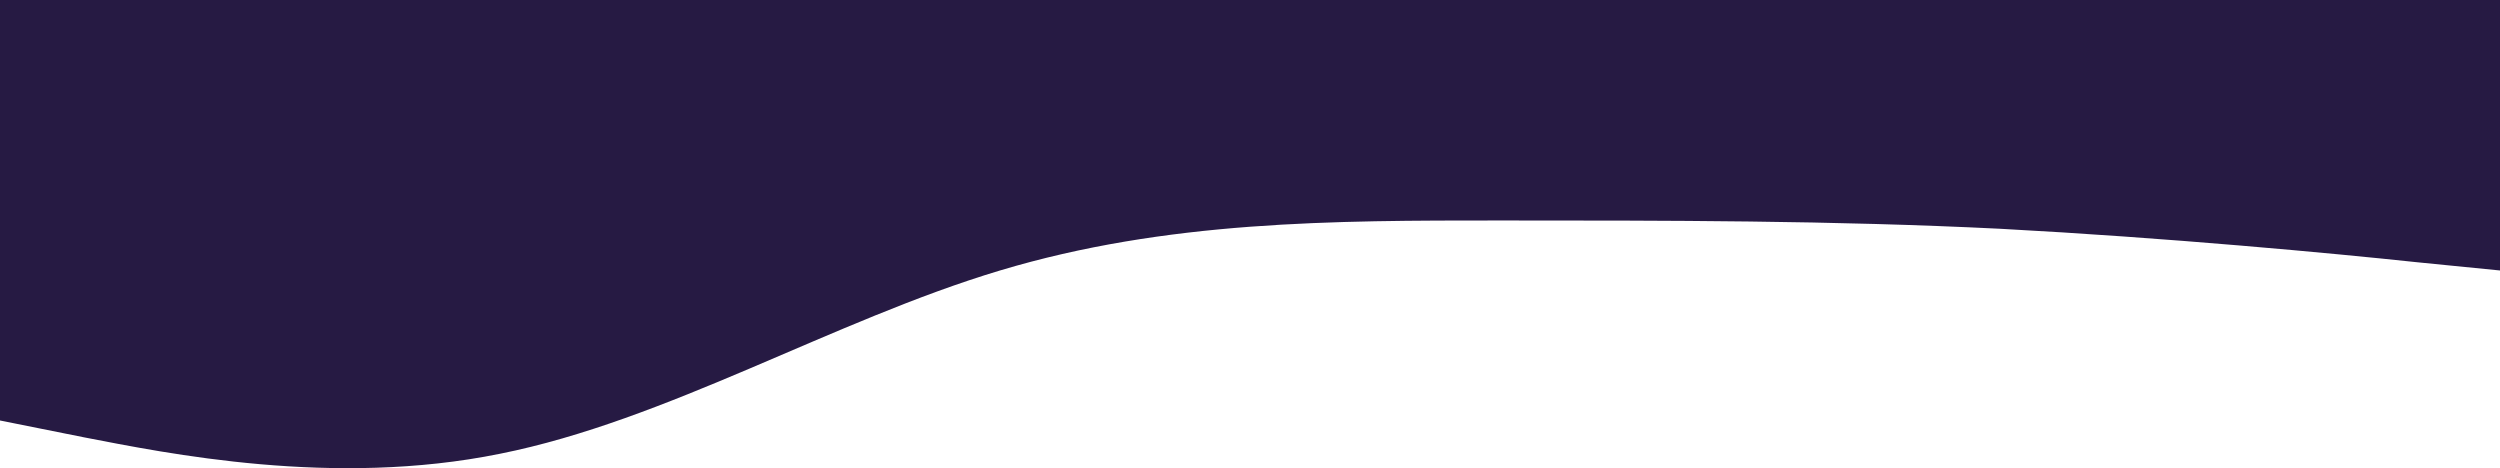 <?xml version="1.0" encoding="UTF-8"?> <svg xmlns="http://www.w3.org/2000/svg" width="1660" height="311" viewBox="0 0 1660 311"> <path fill="#261A43" d="M0,31.678 L55.333,20.577 C110.667,9.89 221.333,-12.935 332,9.579 C442.667,31.678 553.333,98.078 664,131.278 C774.667,164.478 885.333,164.478 996,164.478 C1106.667,164.478 1217.333,164.478 1328,158.979 C1438.667,153.065 1549.333,142.69 1604.667,136.777 L1660,131.278 L1660,310.878 L0,310.878 L0,31.678 Z" transform="matrix(1 0 0 -1 0 310.878)"></path> </svg> 